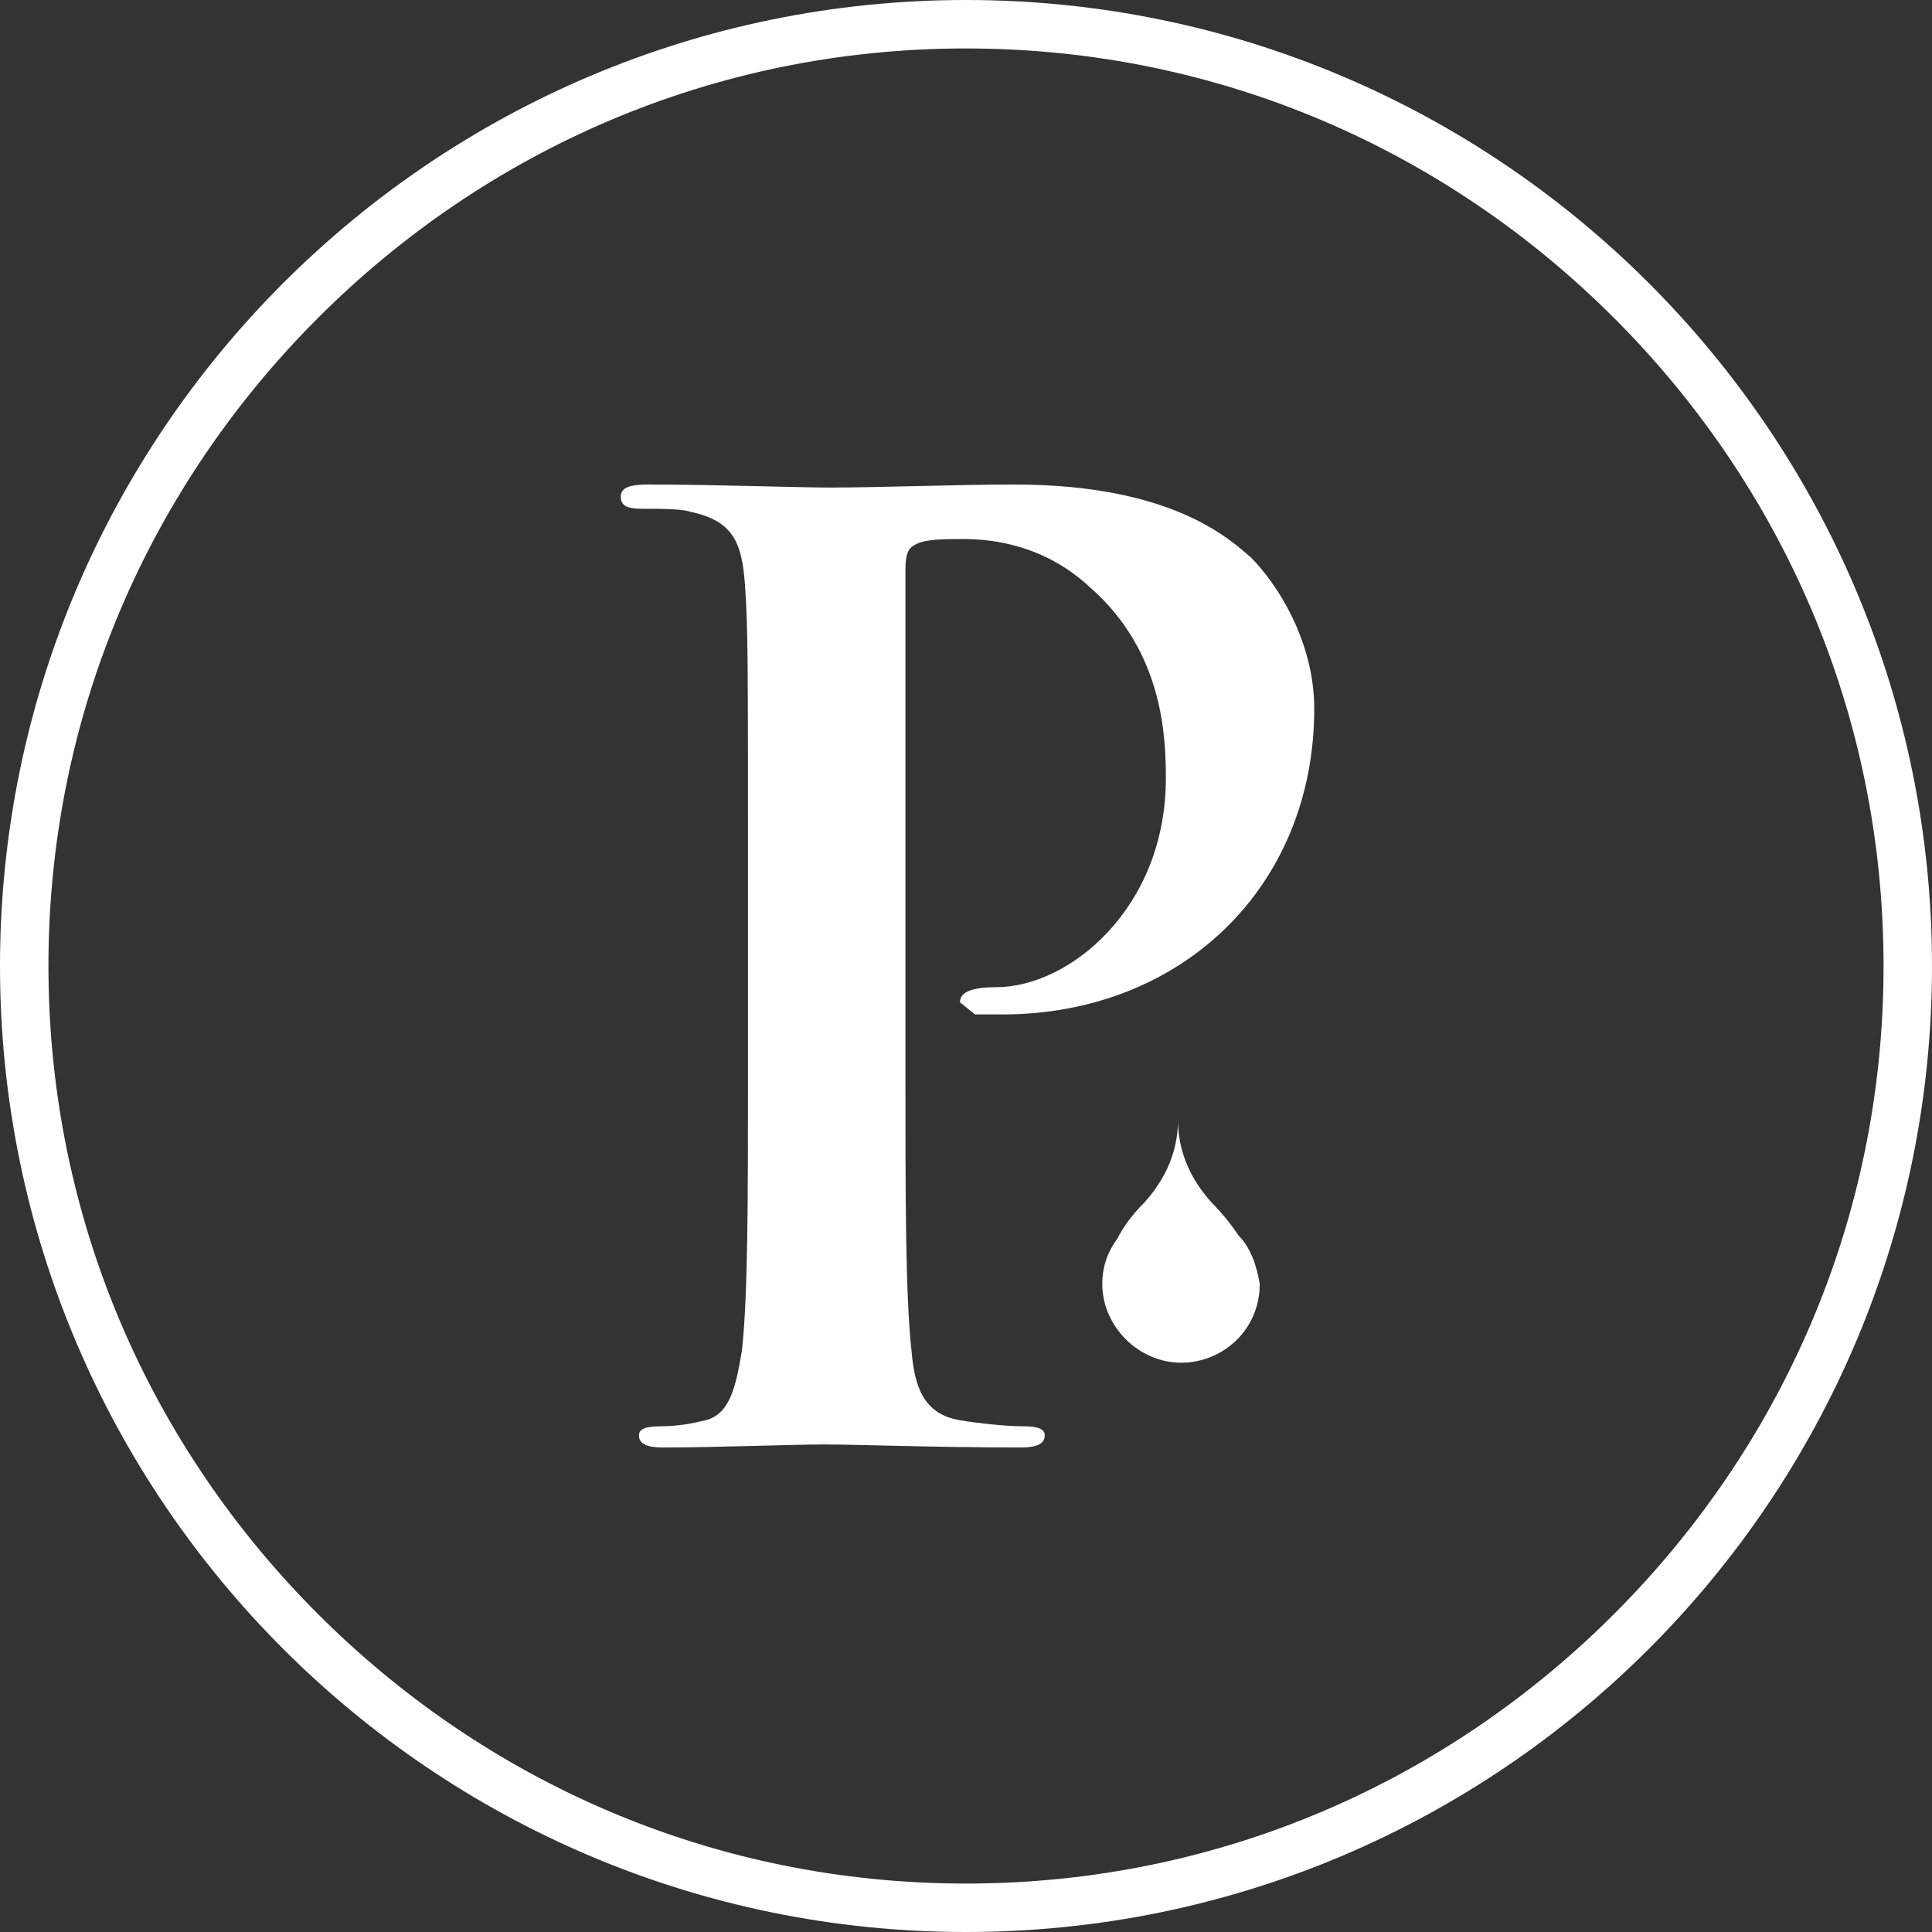 <?xml version="1.0" encoding="utf-8"?>
<!-- Generator: Adobe Illustrator 19.2.0, SVG Export Plug-In . SVG Version: 6.00 Build 0)  -->
<svg version="1.0" id="Calque_1" xmlns="http://www.w3.org/2000/svg" xmlns:xlink="http://www.w3.org/1999/xlink" x="0px" y="0px"
	 viewBox="0 0 63.8 63.8" style="enable-background:new 0 0 63.8 63.8;" xml:space="preserve">
<rect x="0" y="0" width="63.8" height="63.8" fill="#333333" stroke="none"/>
<style type="text/css">
	.st0{fill:#FFFFFF;}
</style>
<g>
	<path class="st0" d="M24.7,28.2c0-6.4,0-7.5-0.1-8.9c-0.1-1.4-0.4-2.1-1.8-2.4c-0.3-0.1-1-0.1-1.6-0.1c-0.5,0-0.7-0.1-0.7-0.4
		c0-0.3,0.3-0.4,0.9-0.4c2.2,0,4.9,0.1,6,0.1c1.7,0,4.2-0.1,6.1-0.1c5.2,0,7.1,1.8,7.8,2.4c0.9,0.9,2.1,2.8,2.1,5
		c0,5.9-4.4,10.1-10.3,10.1l-0.9,0l-0.5-0.4c0-0.3,0.3-0.5,1.2-0.5c2.4,0,5.6-2.6,5.6-6.9c0-1.4-0.1-4.2-2.5-6.3
		c-1.5-1.4-3.2-1.6-4.2-1.6c-0.6,0-1.3,0-1.6,0.2c-0.2,0.1-0.3,0.3-0.3,0.8v16.8c0,3.9,0,7.2,0.2,9c0.1,1.2,0.4,2.1,1.6,2.3
		c0.6,0.1,1.5,0.2,2.1,0.2c0.5,0,0.7,0.1,0.7,0.3c0,0.3-0.3,0.4-0.8,0.4c-2.8,0-5.4-0.1-6.5-0.1c-1,0-3.6,0.1-5.3,0.1
		c-0.5,0-0.8-0.1-0.8-0.4c0-0.2,0.2-0.3,0.7-0.3c0.6,0,1.1-0.1,1.5-0.2c0.8-0.2,1-1.1,1.2-2.3c0.2-1.8,0.2-5.1,0.2-8.9V28.2z"/>
	<path class="st0" d="M40.9,40.8c-0.2-0.3-0.5-0.7-0.9-1.1c-0.9-1-1.1-2-1.1-2.7h0c0,0.7-0.2,1.7-1.1,2.7c-0.4,0.4-0.7,0.8-0.9,1.2
		c-0.3,0.4-0.5,0.9-0.5,1.5c0,1.4,1.2,2.6,2.6,2.6c1.4,0,2.6-1.1,2.6-2.6C41.5,41.8,41.3,41.2,40.9,40.8z"/>
	<path class="st0" d="M0.8,31.9h0.8c0-8.4,3.4-15.9,8.9-21.4C16,5,23.5,1.6,31.9,1.6c8.4,0,15.9,3.4,21.4,8.9
		c5.5,5.5,8.9,13,8.9,21.4c0,8.4-3.4,15.9-8.9,21.4c-5.5,5.5-13,8.9-21.4,8.9c-8.4,0-15.9-3.4-21.4-8.9c-5.5-5.5-8.9-13-8.9-21.4
		H0.8H0c0,17.6,14.3,31.9,31.9,31.9c17.6,0,31.9-14.3,31.9-31.9C63.8,14.3,49.5,0,31.9,0C14.3,0,0,14.3,0,31.9H0.8z"/>
</g>
</svg>
